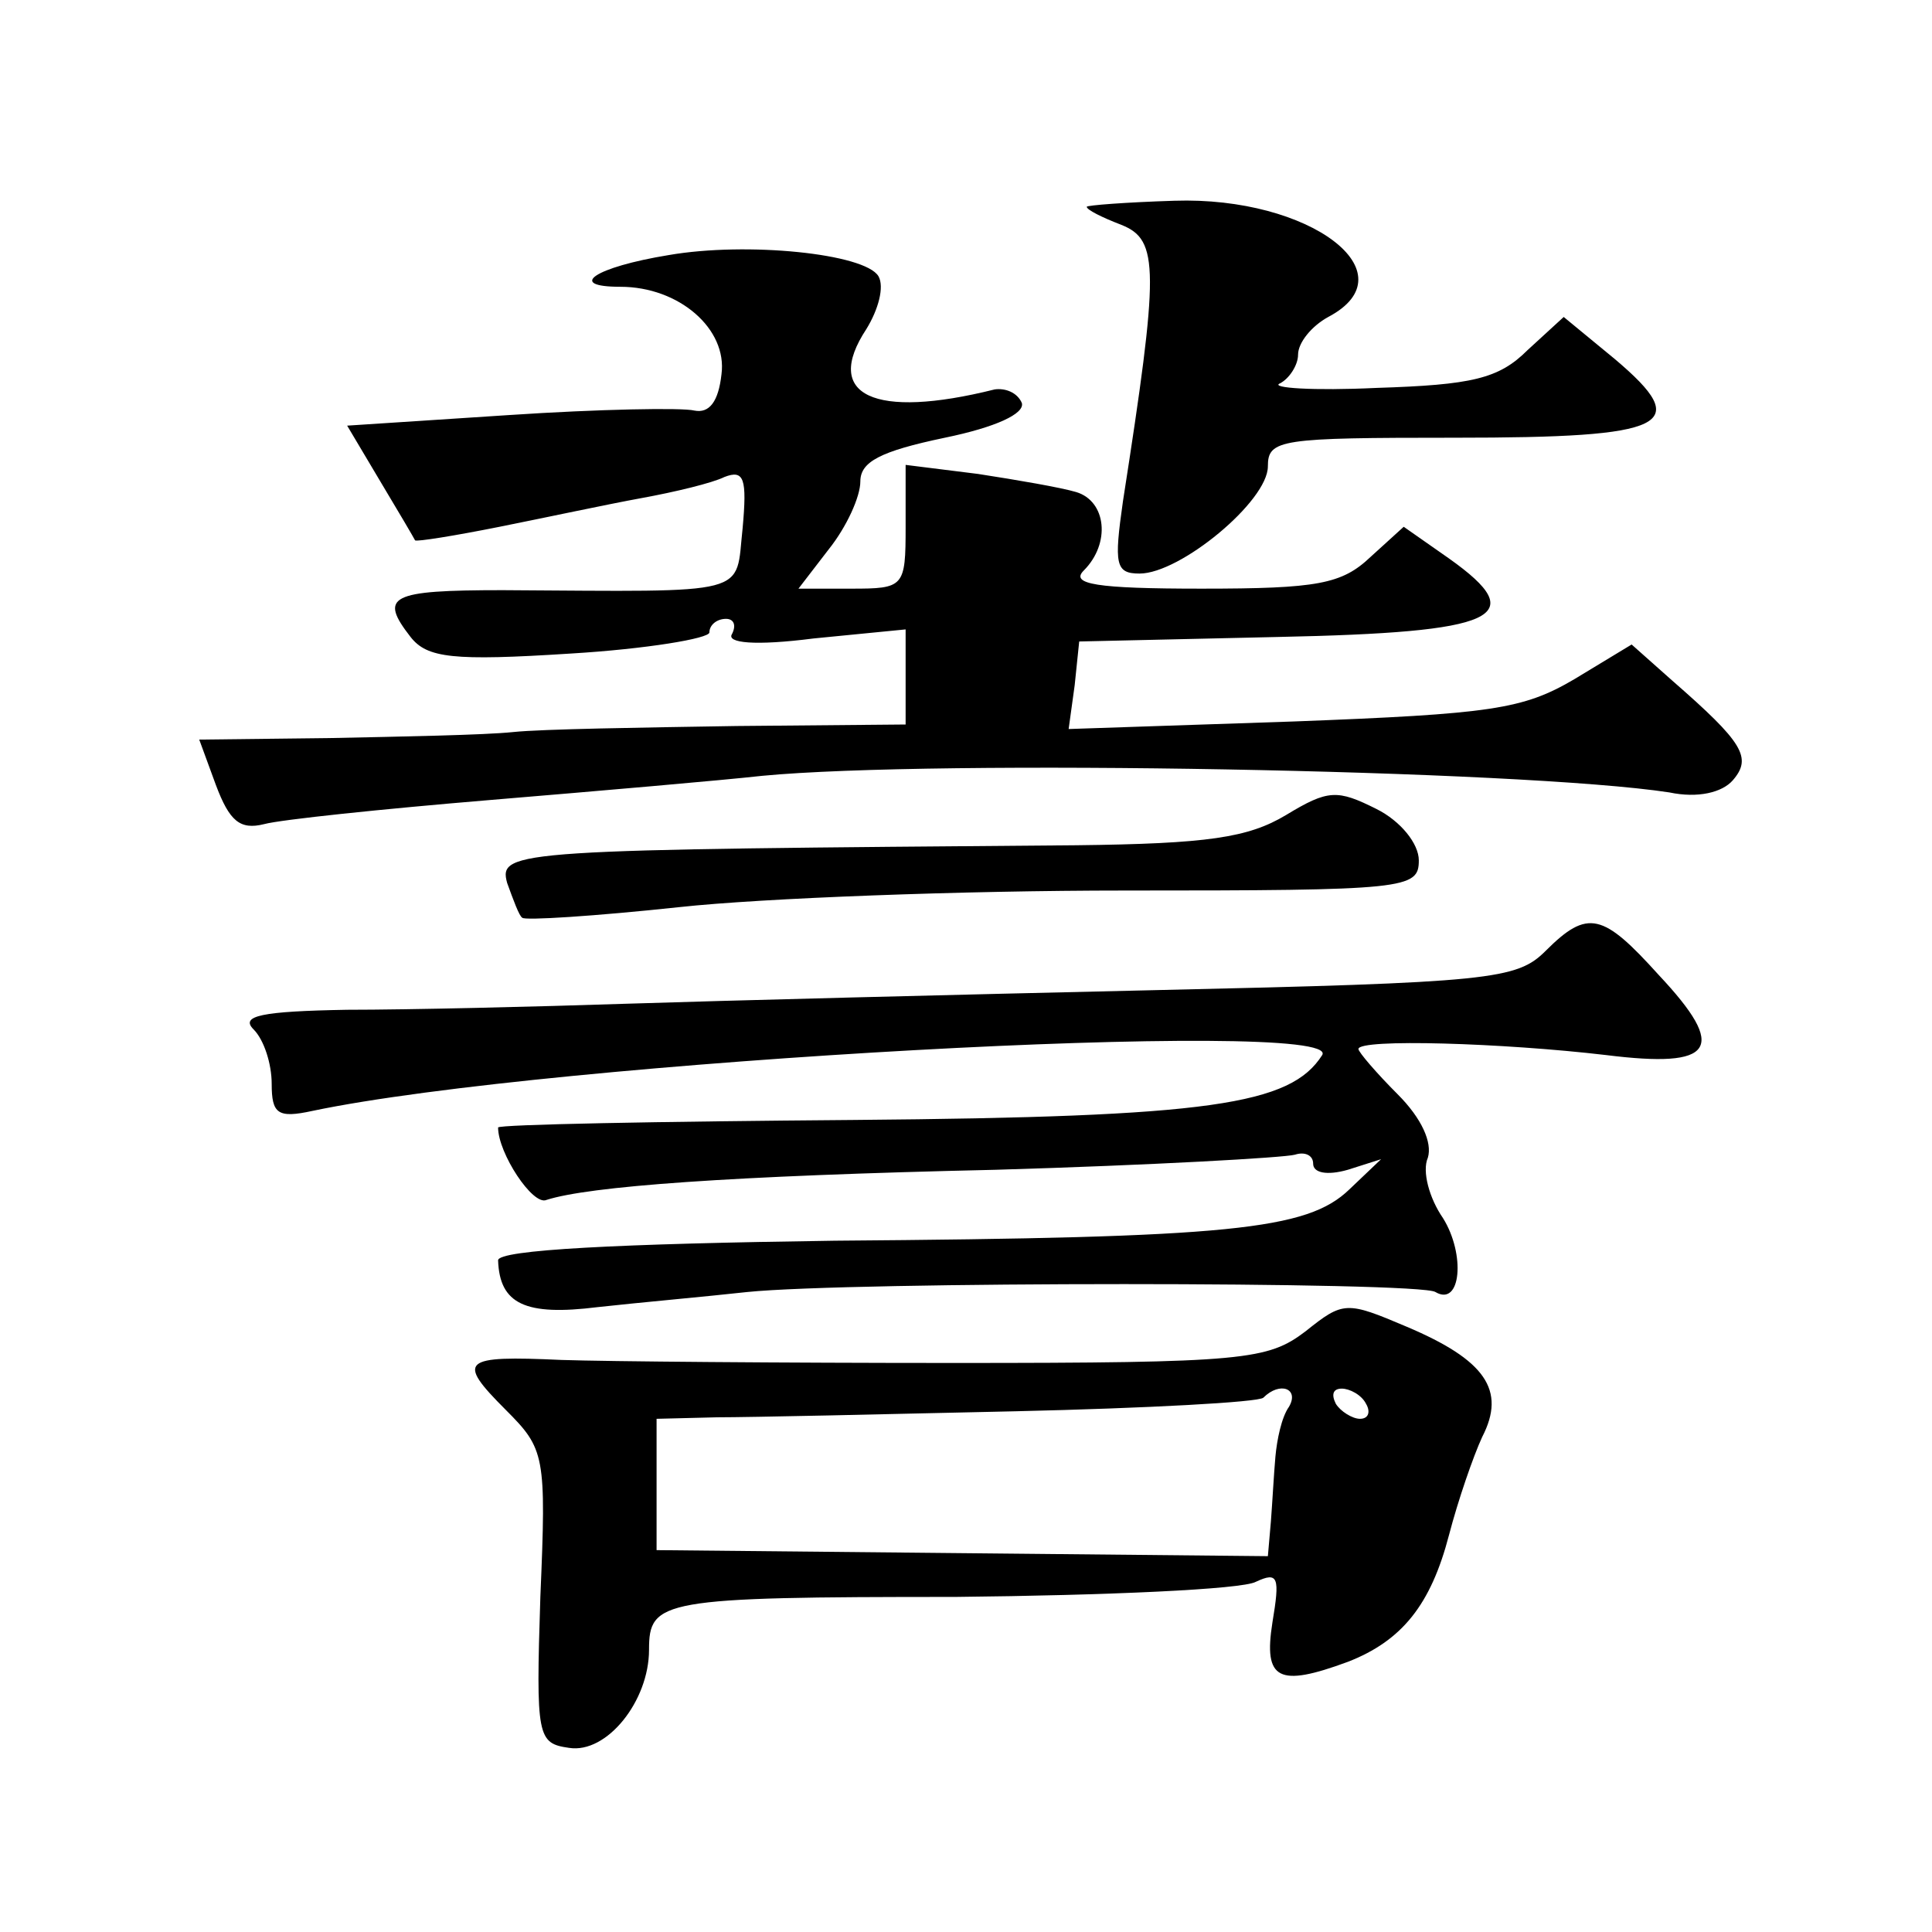 <?xml version="1.0" standalone="no"?>
<!DOCTYPE svg PUBLIC "-//W3C//DTD SVG 20010904//EN"
 "http://www.w3.org/TR/2001/REC-SVG-20010904/DTD/svg10.dtd">
<svg version="1.0" xmlns="http://www.w3.org/2000/svg"
 width="128pt" height="128pt" viewBox="0 0 128 128"
 preserveAspectRatio="xMidYMid meet">
<g transform="translate(0,128) scale(0.1,-0.1)"
fill="#0" stroke="none">
<path d="M720 1143 c0 -2 10 -7 23 -12 25 -10 25 -29 1 -183 -6 -42 -5 -48 11 -48
27 0 85 48 85 71 0 18 8 19 124 19 142 0 158 8 106 52 l-34 28 -24 -22 c-19 -19
-37 -23 -100 -25 -42 -2 -71 0 -64 3 6 3 12 12 12 19 0 8 9 19 20 25 55 29 -12
80 -102 77 -32 -1 -58 -3 -58 -4z M443 1111 c-49 -8 -68 -21 -32 -21 39 0 71 -28
67 -58 -2 -18 -8 -26 -18 -24 -8 2 -63 1 -123 -3 l-107 -7 22 -37 c12 -20 22 -37
23 -39 1 -1 26 3 56 9 30 6 72 15 94 19 22 4 47 10 55 14 13 5 15 -1 12 -34 -5
-45 8 -42 -159 -41 -75 0 -82 -4 -61 -31 11 -14 28 -16 106 -11 50 3 92 10 92 14
0 5 5 9 11 9 5 0 7 -4 4 -10 -4 -6 15 -8 54 -3 l61 6 0 -32 0 -31 -112 -1 c-62
-1 -129 -2 -148 -4 -19 -2 -74 -3 -122 -4 l-86 -1 11 -30 c9 -24 16 -30 32 -26
11 3 78 10 150 16 72 6 153 13 180 16 115 11 503 4 601 -11 19 -4 35 0 42 8 13
15 7 25 -40 66 l-27 24 -38 -23 c-34 -20 -55 -23 -186 -28 l-149 -5 4 29 3 29 132
3 c145 3 168 13 113 52 l-30 21 -22 -20 c-19 -18 -35 -21 -112 -21 -70 0 -87 3
-78 12 18 18 15 46 -5 52 -10 3 -39 8 -65 12 l-48 6 0 -41 c0 -40 -1 -41 -36 -41
l-35 0 20 26 c12 15 21 35 21 45 0 13 13 20 56 29 34 7 53 16 51 23 -3 7 -11 10
-18 9 -80 -20 -114 -4 -85 40 8 13 12 28 8 35 -9 15 -87 23 -139 14z M852 740 c-25
-15 -52 -19 -139 -20 -372 -3 -383 -3 -377 -25 4 -11 8 -22 10 -23 1 -2 48 1 104
7 55 6 188 11 295 11 187 0 195 1 195 20 0 11 -12 26 -28 34 -26 13 -32 13 -60
-4z M1024 650 c-19 -19 -36 -21 -259 -26 -132 -3 -289 -7 -350 -9 -60 -2 -144 -4
-185 -4 -57 -1 -71 -4 -62 -13 7 -7 12 -23 12 -36 0 -20 4 -23 27 -18 157 33 684
62 669 37 -21 -33 -74 -41 -310 -43 -130 -1 -236 -3 -236 -5 0 -17 23 -52 32 -48
28 9 120 16 298 20 102 3 191 8 198 10 6 2 12 0 12 -6 0 -6 9 -8 23 -4 l22 7 -21
-20 c-28 -27 -79 -32 -341 -34 -143 -2 -223 -6 -223 -13 1 -29 18 -37 66 -31 27
3 72 7 99 10 68 7 446 7 456 0 17 -10 20 25 5 49 -9 13 -14 31 -10 40 3 10 -4 26
-20 42 -14 14 -26 28 -26 30 0 7 96 4 164 -4 72 -9 81 4 35 53 -37 41 -47 44 -75
16z M865 398 c-25 -19 -40 -21 -233 -21 -114 0 -231 1 -260 2 -66 3 -70 0 -37 -33
26 -26 27 -30 23 -124 -3 -93 -2 -97 19 -100 25 -4 53 31 53 65 0 33 8 35 203 35
100 1 190 5 199 10 15 7 16 3 11 -27 -6 -38 4 -43 50 -26 36 14 55 38 67 84 6 23
16 52 22 65 16 31 2 51 -50 73 -40 17 -42 17 -67 -3z m-11 -50 c-5 -7 -8 -22 -9
-33 -1 -11 -2 -30 -3 -43 l-2 -23 -203 2 -202 2 0 43 0 44 40 1 c22 0 111 2 198
4 87 2 161 6 164 9 11 11 24 6 17 -6z m51 2 c3 -5 2 -10 -4 -10 -5 0 -13 5 -16
10 -3 6 -2 10 4 10 5 0 13 -4 16 -10z"/>
</g>
</svg>
